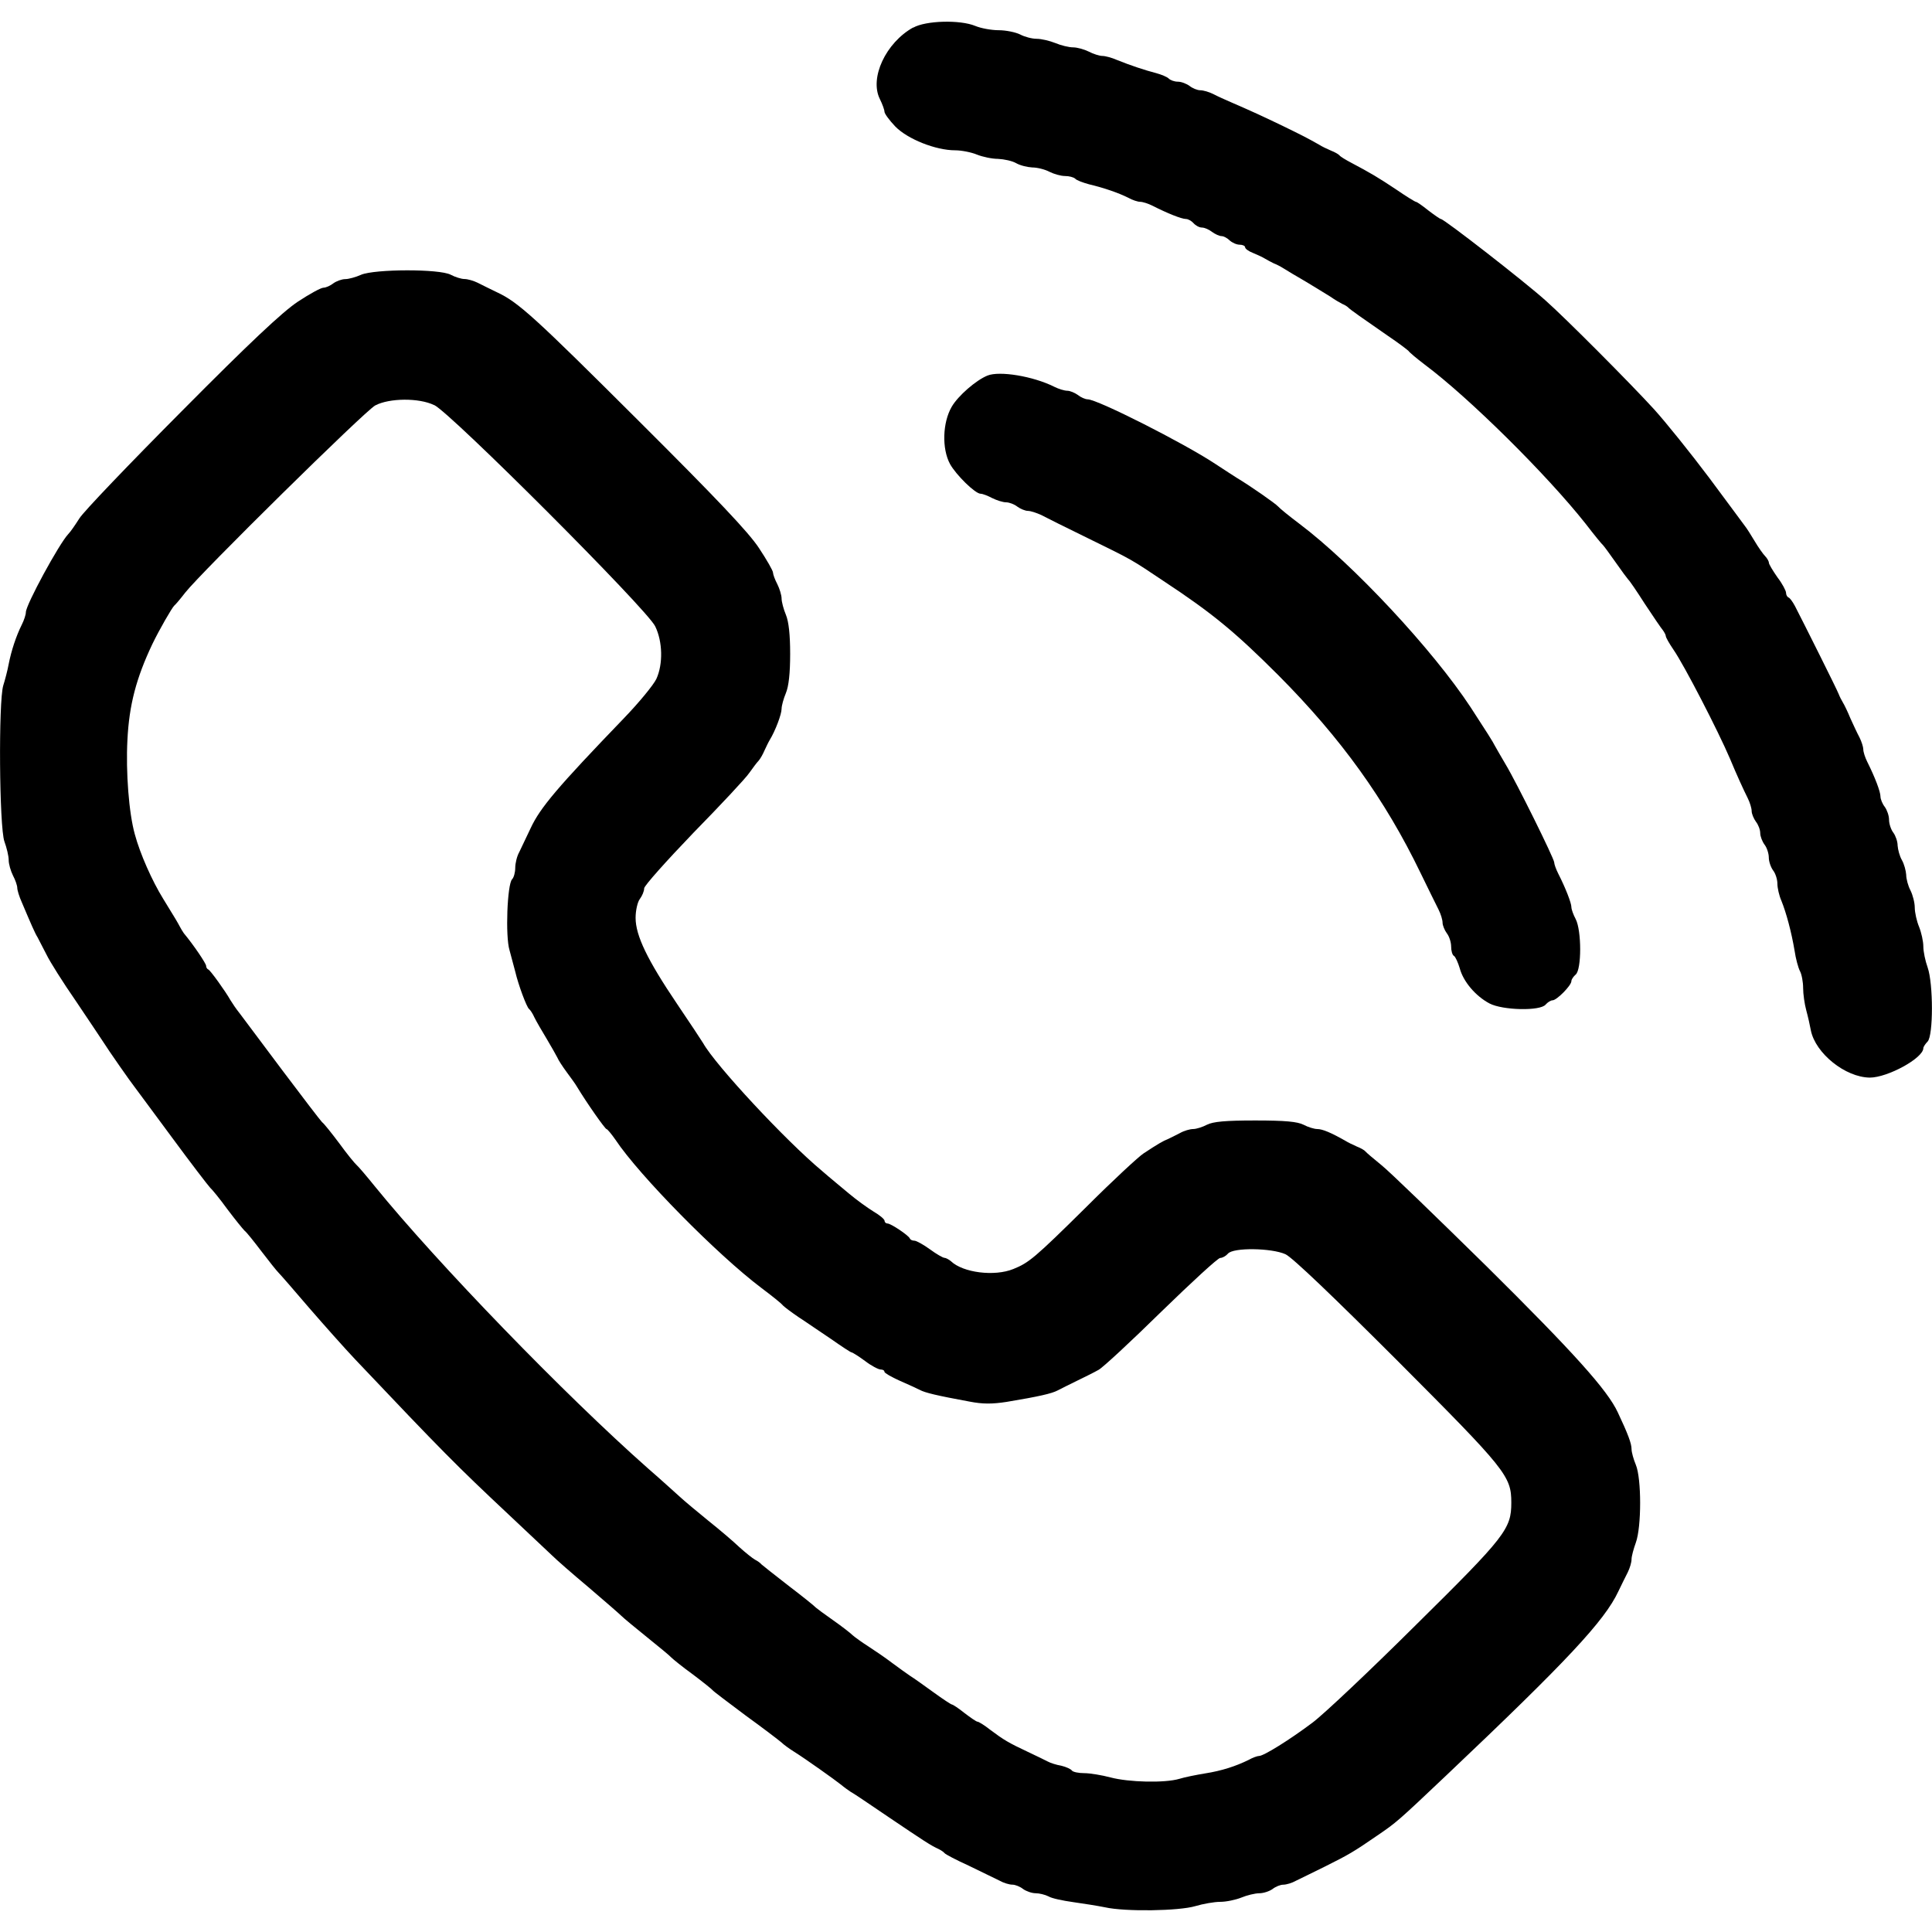 <svg xmlns="http://www.w3.org/2000/svg" width="64" height="64" viewBox="0 0 64 64"><path d="M30.247 0.912c-0.901 0.503-1.451 1.669-1.1 2.37 0.085 0.171 0.152 0.36 0.152 0.417 0 0.066 0.161 0.284 0.36 0.493 0.408 0.417 1.337 0.787 1.982 0.787 0.209 0 0.54 0.066 0.721 0.142 0.19 0.076 0.502 0.142 0.702 0.142 0.199 0.010 0.465 0.066 0.597 0.142s0.37 0.133 0.531 0.142c0.171 0 0.427 0.066 0.569 0.142 0.152 0.076 0.379 0.142 0.521 0.142 0.133 0 0.275 0.038 0.332 0.085 0.047 0.057 0.256 0.133 0.465 0.19 0.483 0.114 0.977 0.284 1.299 0.446 0.133 0.076 0.313 0.133 0.389 0.133 0.085 0 0.265 0.057 0.417 0.133 0.483 0.247 0.958 0.436 1.1 0.436 0.076 0 0.19 0.066 0.256 0.142s0.19 0.142 0.275 0.142c0.085 0 0.237 0.066 0.332 0.142 0.104 0.076 0.246 0.142 0.322 0.142 0.066 0 0.19 0.066 0.265 0.142 0.085 0.076 0.228 0.142 0.332 0.142 0.095 0 0.18 0.038 0.18 0.085s0.114 0.133 0.265 0.19c0.142 0.057 0.322 0.142 0.398 0.19s0.209 0.114 0.284 0.152c0.076 0.028 0.228 0.104 0.332 0.171s0.436 0.265 0.749 0.446c0.303 0.18 0.664 0.408 0.806 0.493 0.133 0.095 0.313 0.199 0.389 0.237 0.076 0.028 0.161 0.085 0.19 0.114 0.057 0.066 0.465 0.351 1.327 0.948 0.341 0.228 0.635 0.455 0.673 0.493 0.028 0.047 0.265 0.246 0.54 0.455 1.46 1.090 4.039 3.641 5.328 5.271 0.284 0.37 0.54 0.683 0.578 0.711 0.028 0.028 0.218 0.284 0.417 0.569s0.389 0.54 0.417 0.569c0.038 0.028 0.284 0.389 0.55 0.806 0.275 0.417 0.54 0.806 0.597 0.872 0.047 0.066 0.095 0.152 0.095 0.19 0 0.047 0.114 0.247 0.256 0.455 0.36 0.521 1.479 2.693 1.868 3.603 0.228 0.55 0.455 1.043 0.588 1.308 0.076 0.152 0.133 0.341 0.133 0.436 0 0.085 0.066 0.247 0.142 0.351 0.076 0.095 0.142 0.265 0.142 0.379 0 0.104 0.066 0.275 0.142 0.379 0.076 0.095 0.142 0.294 0.142 0.427s0.066 0.322 0.142 0.427c0.076 0.095 0.142 0.294 0.142 0.436s0.057 0.398 0.133 0.569c0.161 0.398 0.332 1.033 0.436 1.65 0.038 0.265 0.123 0.578 0.18 0.683s0.104 0.36 0.104 0.559c0 0.199 0.047 0.531 0.104 0.739s0.123 0.502 0.152 0.664c0.152 0.758 1.138 1.555 1.953 1.564 0.588 0 1.773-0.645 1.773-0.977 0-0.038 0.066-0.142 0.142-0.218 0.19-0.199 0.19-1.915 0-2.456-0.076-0.209-0.142-0.521-0.142-0.692s-0.066-0.465-0.142-0.654c-0.076-0.18-0.142-0.474-0.142-0.635s-0.066-0.417-0.142-0.569c-0.076-0.142-0.142-0.379-0.142-0.521-0.010-0.133-0.066-0.351-0.142-0.483s-0.133-0.351-0.142-0.483c0-0.133-0.066-0.322-0.142-0.427-0.076-0.095-0.142-0.294-0.142-0.427s-0.066-0.322-0.142-0.427c-0.076-0.095-0.142-0.256-0.142-0.341 0-0.161-0.18-0.635-0.436-1.147-0.076-0.152-0.133-0.332-0.133-0.417 0-0.076-0.057-0.256-0.123-0.389-0.076-0.142-0.209-0.427-0.303-0.635-0.085-0.209-0.199-0.446-0.246-0.521s-0.114-0.209-0.142-0.284c-0.047-0.133-1.157-2.351-1.451-2.92-0.076-0.142-0.171-0.275-0.218-0.284-0.038-0.019-0.076-0.085-0.076-0.152s-0.123-0.303-0.284-0.512c-0.152-0.218-0.284-0.436-0.284-0.483s-0.057-0.152-0.123-0.218c-0.066-0.066-0.228-0.294-0.351-0.503s-0.265-0.427-0.303-0.474c-0.038-0.057-0.578-0.777-1.195-1.612-0.626-0.834-1.451-1.858-1.83-2.276-0.787-0.863-2.958-3.043-3.593-3.603-0.683-0.616-3.366-2.702-3.47-2.702-0.028 0-0.218-0.133-0.417-0.284-0.199-0.161-0.379-0.284-0.408-0.284s-0.322-0.18-0.654-0.408c-0.597-0.398-0.853-0.55-1.498-0.891-0.18-0.095-0.351-0.199-0.379-0.237s-0.161-0.114-0.284-0.161c-0.133-0.057-0.313-0.142-0.398-0.199-0.37-0.209-0.531-0.294-1.214-0.626-0.692-0.332-0.958-0.455-1.678-0.768-0.199-0.085-0.474-0.209-0.616-0.284-0.133-0.066-0.322-0.123-0.427-0.123-0.095 0-0.256-0.066-0.351-0.142-0.104-0.076-0.275-0.142-0.389-0.142s-0.246-0.047-0.303-0.104c-0.057-0.057-0.246-0.133-0.417-0.18-0.37-0.095-0.853-0.256-1.299-0.436-0.171-0.076-0.389-0.133-0.483-0.133s-0.303-0.066-0.446-0.142c-0.152-0.076-0.389-0.142-0.521-0.142-0.142 0-0.408-0.066-0.588-0.142-0.19-0.076-0.465-0.142-0.626-0.142-0.152 0-0.398-0.066-0.54-0.142-0.152-0.076-0.474-0.142-0.711-0.142-0.246 0-0.597-0.066-0.777-0.142-0.503-0.209-1.64-0.18-2.057 0.057z"></path><path d="M11.958 9.104c-0.171 0.076-0.408 0.142-0.521 0.142s-0.294 0.066-0.398 0.142c-0.095 0.076-0.246 0.142-0.322 0.142-0.085 0-0.465 0.209-0.853 0.465-0.512 0.341-1.602 1.365-3.849 3.631-1.726 1.735-3.252 3.328-3.385 3.546-0.133 0.209-0.294 0.446-0.37 0.521-0.303 0.322-1.403 2.342-1.403 2.588 0 0.076-0.057 0.256-0.133 0.408-0.19 0.379-0.351 0.872-0.436 1.308-0.038 0.209-0.123 0.531-0.18 0.711-0.161 0.521-0.133 4.693 0.038 5.167 0.076 0.209 0.142 0.483 0.142 0.616s0.066 0.36 0.142 0.512c0.076 0.142 0.142 0.332 0.142 0.408s0.066 0.294 0.152 0.483c0.313 0.739 0.436 1.024 0.521 1.157 0.038 0.076 0.171 0.332 0.294 0.569 0.114 0.237 0.55 0.929 0.977 1.545 0.417 0.626 0.825 1.223 0.901 1.346 0.171 0.275 0.92 1.346 1.043 1.498 0.047 0.066 0.607 0.815 1.242 1.678s1.204 1.602 1.261 1.659c0.057 0.047 0.322 0.37 0.569 0.711 0.256 0.341 0.512 0.654 0.569 0.711 0.066 0.047 0.313 0.36 0.559 0.683s0.502 0.645 0.569 0.711c0.066 0.066 0.521 0.588 1.014 1.166 0.493 0.569 1.176 1.337 1.526 1.707 2.892 3.053 3.375 3.536 5.063 5.12 0.664 0.626 1.318 1.242 1.46 1.375 0.133 0.133 0.673 0.607 1.195 1.043 0.521 0.446 1.014 0.872 1.090 0.948 0.085 0.085 0.465 0.398 0.853 0.711s0.759 0.616 0.806 0.673c0.057 0.057 0.37 0.313 0.711 0.559 0.341 0.256 0.635 0.493 0.664 0.531s0.521 0.408 1.090 0.834c0.578 0.417 1.109 0.825 1.185 0.891 0.076 0.076 0.275 0.218 0.427 0.313 0.351 0.218 1.365 0.939 1.564 1.1 0.076 0.066 0.209 0.161 0.294 0.218 0.095 0.047 0.664 0.436 1.28 0.853 1.138 0.768 1.394 0.939 1.65 1.052 0.076 0.038 0.161 0.095 0.19 0.133s0.389 0.228 0.806 0.417c0.417 0.199 0.872 0.427 1.014 0.493 0.133 0.076 0.322 0.133 0.427 0.133 0.095 0 0.256 0.066 0.351 0.142 0.104 0.076 0.294 0.142 0.417 0.142s0.313 0.047 0.427 0.104c0.104 0.066 0.474 0.142 0.815 0.19s0.815 0.123 1.052 0.171c0.673 0.152 2.456 0.123 2.996-0.038 0.256-0.076 0.626-0.142 0.825-0.142s0.512-0.066 0.702-0.142c0.18-0.076 0.455-0.142 0.588-0.142 0.142 0 0.341-0.066 0.446-0.142 0.095-0.076 0.256-0.142 0.351-0.142 0.104 0 0.294-0.057 0.427-0.133 0.142-0.066 0.578-0.284 0.967-0.474 0.758-0.379 0.929-0.474 1.726-1.024 0.626-0.427 0.673-0.465 2.294-2.001 3.992-3.783 5.233-5.11 5.689-6.087 0.104-0.209 0.237-0.493 0.313-0.635 0.066-0.133 0.123-0.322 0.123-0.427 0-0.095 0.066-0.341 0.142-0.55 0.19-0.521 0.19-2.124 0-2.579-0.076-0.18-0.142-0.417-0.142-0.521 0-0.18-0.114-0.493-0.455-1.214-0.341-0.739-1.47-1.991-4.342-4.835-1.669-1.64-3.233-3.157-3.499-3.366-0.256-0.209-0.493-0.408-0.521-0.446s-0.161-0.114-0.284-0.161c-0.133-0.057-0.303-0.142-0.379-0.19-0.465-0.265-0.758-0.389-0.929-0.389-0.104 0-0.313-0.066-0.455-0.142-0.209-0.104-0.607-0.142-1.602-0.142s-1.394 0.038-1.602 0.142c-0.142 0.076-0.351 0.142-0.455 0.142s-0.303 0.057-0.436 0.133c-0.142 0.076-0.322 0.161-0.398 0.199-0.152 0.057-0.332 0.161-0.806 0.474-0.152 0.095-1.014 0.891-1.896 1.773-1.726 1.707-1.906 1.849-2.418 2.057-0.626 0.256-1.669 0.123-2.067-0.256-0.066-0.057-0.171-0.114-0.218-0.114s-0.265-0.123-0.483-0.284c-0.209-0.152-0.446-0.284-0.512-0.284s-0.133-0.028-0.152-0.076c-0.047-0.104-0.626-0.493-0.739-0.493-0.047 0-0.095-0.038-0.095-0.085 0-0.057-0.161-0.19-0.37-0.313-0.199-0.123-0.569-0.389-0.815-0.597s-0.654-0.54-0.891-0.749c-1.195-0.995-3.527-3.499-3.935-4.229-0.057-0.095-0.446-0.683-0.863-1.299-0.986-1.46-1.375-2.266-1.375-2.854 0-0.247 0.066-0.531 0.142-0.626 0.076-0.104 0.142-0.256 0.142-0.351 0-0.085 0.739-0.91 1.631-1.839 0.901-0.92 1.735-1.811 1.849-1.982 0.114-0.161 0.256-0.351 0.313-0.408 0.057-0.066 0.142-0.218 0.19-0.332 0.057-0.123 0.133-0.284 0.18-0.36 0.18-0.294 0.389-0.844 0.389-1.024 0-0.104 0.066-0.341 0.142-0.521 0.095-0.228 0.142-0.664 0.142-1.299s-0.047-1.071-0.142-1.299c-0.076-0.18-0.142-0.427-0.142-0.54 0-0.104-0.066-0.322-0.142-0.474-0.076-0.142-0.142-0.322-0.142-0.379 0-0.066-0.209-0.427-0.465-0.815-0.341-0.521-1.422-1.659-3.963-4.191-3.489-3.479-4.010-3.954-4.722-4.285-0.209-0.104-0.493-0.237-0.635-0.313-0.133-0.066-0.332-0.123-0.436-0.123s-0.313-0.066-0.455-0.142c-0.379-0.199-2.512-0.19-2.968 0zM14.385 13.418c0.55 0.265 7.054 6.769 7.319 7.329 0.247 0.503 0.265 1.252 0.038 1.745-0.095 0.199-0.578 0.787-1.081 1.308-2.2 2.285-2.768 2.958-3.081 3.631-0.142 0.294-0.313 0.654-0.379 0.796-0.076 0.133-0.133 0.37-0.133 0.521s-0.047 0.322-0.104 0.379c-0.161 0.161-0.228 1.896-0.085 2.351 0.057 0.209 0.142 0.531 0.19 0.711 0.104 0.446 0.379 1.176 0.455 1.233 0.038 0.028 0.123 0.152 0.18 0.284 0.066 0.133 0.247 0.446 0.408 0.711 0.152 0.256 0.313 0.54 0.351 0.616 0.028 0.076 0.171 0.294 0.303 0.474s0.294 0.398 0.341 0.483c0.332 0.55 0.939 1.413 0.986 1.413 0.028 0 0.161 0.161 0.294 0.351 0.787 1.185 3.375 3.811 4.835 4.911 0.341 0.256 0.664 0.512 0.711 0.578 0.057 0.057 0.284 0.228 0.521 0.389 0.237 0.152 0.711 0.483 1.071 0.721 0.351 0.246 0.654 0.446 0.683 0.446s0.228 0.123 0.446 0.284c0.209 0.161 0.446 0.284 0.521 0.284 0.066 0 0.123 0.028 0.123 0.076 0 0.038 0.228 0.171 0.503 0.294 0.265 0.114 0.569 0.256 0.664 0.303 0.171 0.095 0.569 0.19 1.65 0.389 0.436 0.085 0.749 0.085 1.233 0.010 1.081-0.18 1.489-0.275 1.688-0.379 0.104-0.057 0.398-0.199 0.645-0.322 0.256-0.123 0.578-0.284 0.711-0.36 0.142-0.076 1.071-0.939 2.076-1.925 1.005-0.977 1.877-1.782 1.953-1.782s0.19-0.066 0.256-0.142c0.171-0.209 1.441-0.19 1.906 0.019 0.228 0.104 1.621 1.441 3.717 3.536 3.593 3.603 3.764 3.811 3.764 4.693 0 0.872-0.19 1.119-3.167 4.058-1.517 1.508-3.053 2.958-3.423 3.233-0.758 0.569-1.612 1.1-1.764 1.1-0.057 0-0.218 0.057-0.351 0.133-0.427 0.209-0.891 0.36-1.441 0.446-0.284 0.047-0.673 0.123-0.853 0.18-0.483 0.142-1.669 0.114-2.276-0.047-0.284-0.076-0.683-0.142-0.872-0.142s-0.37-0.038-0.408-0.085c-0.028-0.047-0.19-0.123-0.351-0.161-0.171-0.028-0.37-0.095-0.455-0.142-0.076-0.038-0.379-0.19-0.664-0.322-0.626-0.294-0.787-0.389-1.242-0.73-0.19-0.152-0.379-0.265-0.417-0.265s-0.228-0.133-0.427-0.284c-0.199-0.161-0.389-0.284-0.417-0.284s-0.303-0.18-0.616-0.408c-0.303-0.218-0.645-0.465-0.768-0.54-0.114-0.076-0.389-0.275-0.607-0.436-0.209-0.161-0.559-0.398-0.777-0.54-0.209-0.133-0.446-0.303-0.521-0.37-0.076-0.076-0.37-0.303-0.654-0.502s-0.54-0.389-0.569-0.417c-0.028-0.038-0.427-0.36-0.901-0.721-0.465-0.36-0.872-0.683-0.901-0.711-0.028-0.038-0.114-0.104-0.209-0.152-0.085-0.047-0.322-0.237-0.521-0.417-0.199-0.19-0.654-0.578-1.024-0.872-0.36-0.294-0.796-0.654-0.958-0.806-0.161-0.142-0.626-0.569-1.043-0.929-2.768-2.446-6.978-6.798-9.045-9.339-0.275-0.341-0.55-0.664-0.607-0.711-0.066-0.057-0.322-0.37-0.569-0.711-0.256-0.341-0.512-0.664-0.578-0.711-0.057-0.057-0.645-0.825-1.308-1.707-0.664-0.891-1.299-1.735-1.413-1.887-0.123-0.152-0.256-0.351-0.313-0.446-0.171-0.303-0.664-0.986-0.73-1.014-0.047-0.019-0.076-0.076-0.076-0.123 0-0.076-0.408-0.683-0.739-1.081-0.038-0.057-0.104-0.161-0.142-0.237-0.076-0.142-0.114-0.209-0.54-0.901-0.37-0.597-0.768-1.498-0.939-2.133-0.199-0.702-0.303-2.076-0.247-3.129 0.057-1.166 0.294-2.057 0.825-3.176 0.228-0.474 0.654-1.214 0.73-1.28 0.038-0.028 0.199-0.218 0.36-0.427 0.521-0.664 5.954-6.020 6.295-6.201 0.465-0.246 1.451-0.256 1.953-0.009z"></path><path d="M32.712 12.441c-0.379 0.152-0.977 0.673-1.185 1.033-0.303 0.521-0.332 1.384-0.057 1.896 0.199 0.36 0.834 0.986 1.015 0.986 0.066 0 0.237 0.066 0.379 0.142 0.152 0.076 0.36 0.142 0.465 0.142s0.275 0.066 0.37 0.142c0.104 0.076 0.265 0.142 0.351 0.142 0.095 0 0.284 0.066 0.436 0.133 0.142 0.076 0.844 0.427 1.545 0.768 1.508 0.739 1.422 0.692 2.512 1.422 1.612 1.062 2.37 1.688 3.802 3.119 2.076 2.086 3.536 4.115 4.712 6.551 0.256 0.521 0.521 1.071 0.597 1.214 0.076 0.152 0.133 0.341 0.133 0.436 0 0.085 0.066 0.247 0.142 0.351 0.076 0.095 0.142 0.294 0.142 0.436s0.038 0.284 0.095 0.313c0.047 0.028 0.133 0.218 0.19 0.408 0.114 0.436 0.521 0.92 0.986 1.166 0.436 0.228 1.678 0.256 1.858 0.038 0.066-0.076 0.171-0.142 0.228-0.142 0.142 0 0.626-0.493 0.626-0.635 0-0.057 0.066-0.152 0.142-0.218 0.199-0.161 0.199-1.46 0-1.839-0.076-0.142-0.142-0.322-0.142-0.398 0-0.133-0.19-0.626-0.436-1.109-0.076-0.152-0.133-0.313-0.133-0.37 0-0.123-1.252-2.655-1.612-3.252-0.152-0.265-0.313-0.531-0.351-0.607-0.057-0.123-0.294-0.493-0.806-1.28-1.261-1.915-3.897-4.741-5.67-6.077-0.341-0.256-0.654-0.512-0.711-0.578-0.085-0.095-0.91-0.673-1.356-0.939-0.085-0.057-0.417-0.265-0.73-0.474-1.033-0.683-3.897-2.133-4.219-2.133-0.076 0-0.228-0.066-0.322-0.142-0.104-0.076-0.265-0.142-0.351-0.142-0.095 0-0.284-0.057-0.436-0.133-0.702-0.351-1.811-0.531-2.209-0.37z"></path></svg>